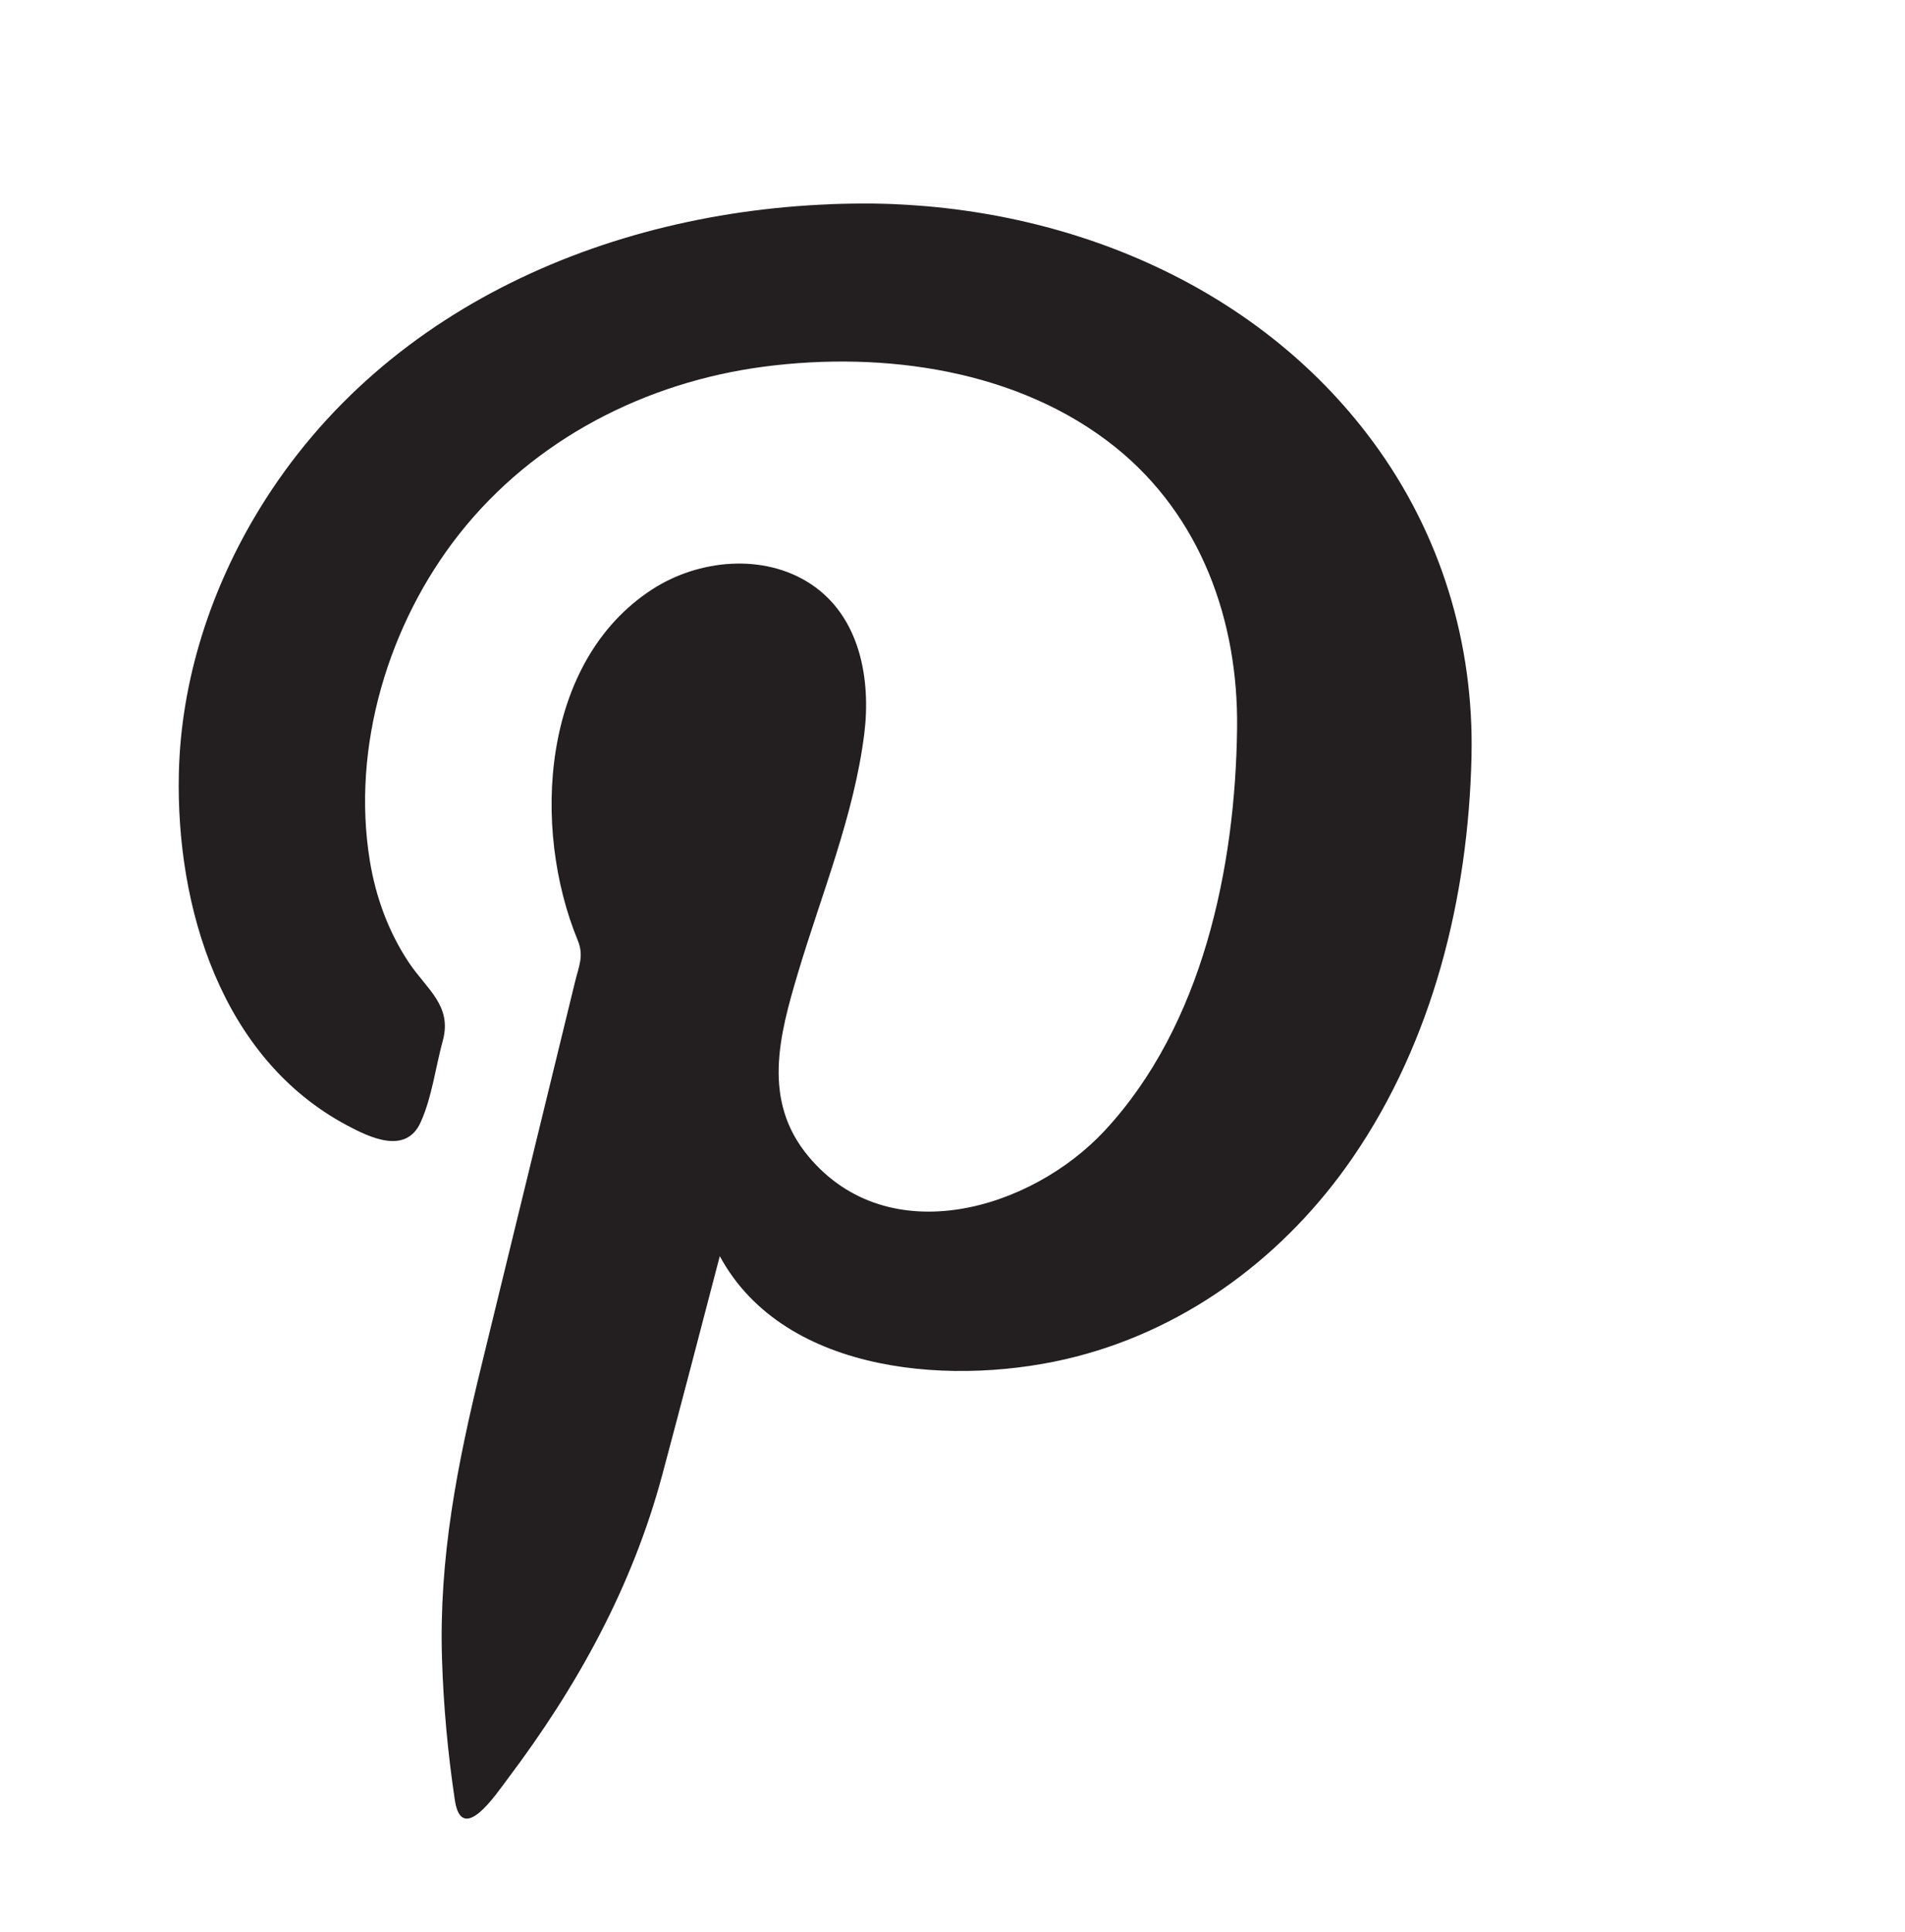 <?xml version="1.0" encoding="UTF-8"?>
<svg id="Layer_1" xmlns="http://www.w3.org/2000/svg" viewBox="0 0 644.59 653.7"><defs><style>.cls-1{fill:#231f20;}</style></defs><path class="cls-1" d="M292.45,68.87c-80.43,.01-161.52,32.76-204.71,103.41-16.38,26.79-26.5,57.78-27.22,89.28-1.04,45.3,14.34,96.51,56.86,119.14,7.71,4.11,19.93,10.04,24.94-.99,3.84-8.48,5.07-18.76,7.53-27.73,3.17-11.74-5.4-17.26-11.42-26.22-6.94-10.37-11.29-22.24-13.29-34.54-6.3-38.53,6.31-80.24,30.29-110.6,25.27-32.02,63.04-51.36,103.18-56.59,40.53-5.28,86.13,1.03,118.8,27.26,28.95,23.26,41.62,58.71,41.18,95.09-.57,47.11-11.68,100.49-44.77,136.1-24.89,26.78-73.16,41.23-100.25,8.76-15.76-18.88-9.93-40.77-3.54-62.16,7.92-26.52,18.89-53.03,22.39-80.64,2.34-18.5-1.35-39.76-17.98-50.8-16-10.62-38.13-8.38-53.73,1.73-37.7,24.42-40.86,80.72-25.23,118.73,2.18,5.31,.4,8.68-.99,14.39-2.93,11.99-5.85,24.01-8.78,36.01-7.64,31.32-15.28,62.63-22.92,93.95-8.02,32.87-14.31,64.56-13.23,98.78,.5,15.98,1.97,31.93,4.34,47.73,2.32,15.54,13.92-1.92,17.83-7.1,23.64-31.34,42.23-65.05,52.4-103.06,6.58-24.59,13-49.22,19.42-73.84,22.08,40.81,81.08,44.19,120.61,33.98,38.47-9.9,71.11-34.69,93.48-67.21,27.22-39.58,39.19-88.16,40.27-135.74,.87-38.43-10.41-75.42-33.27-106.45-39.86-54.09-106.22-80.68-172.19-80.68-154.19,.02,123.97,0,0,0Z"/></svg>